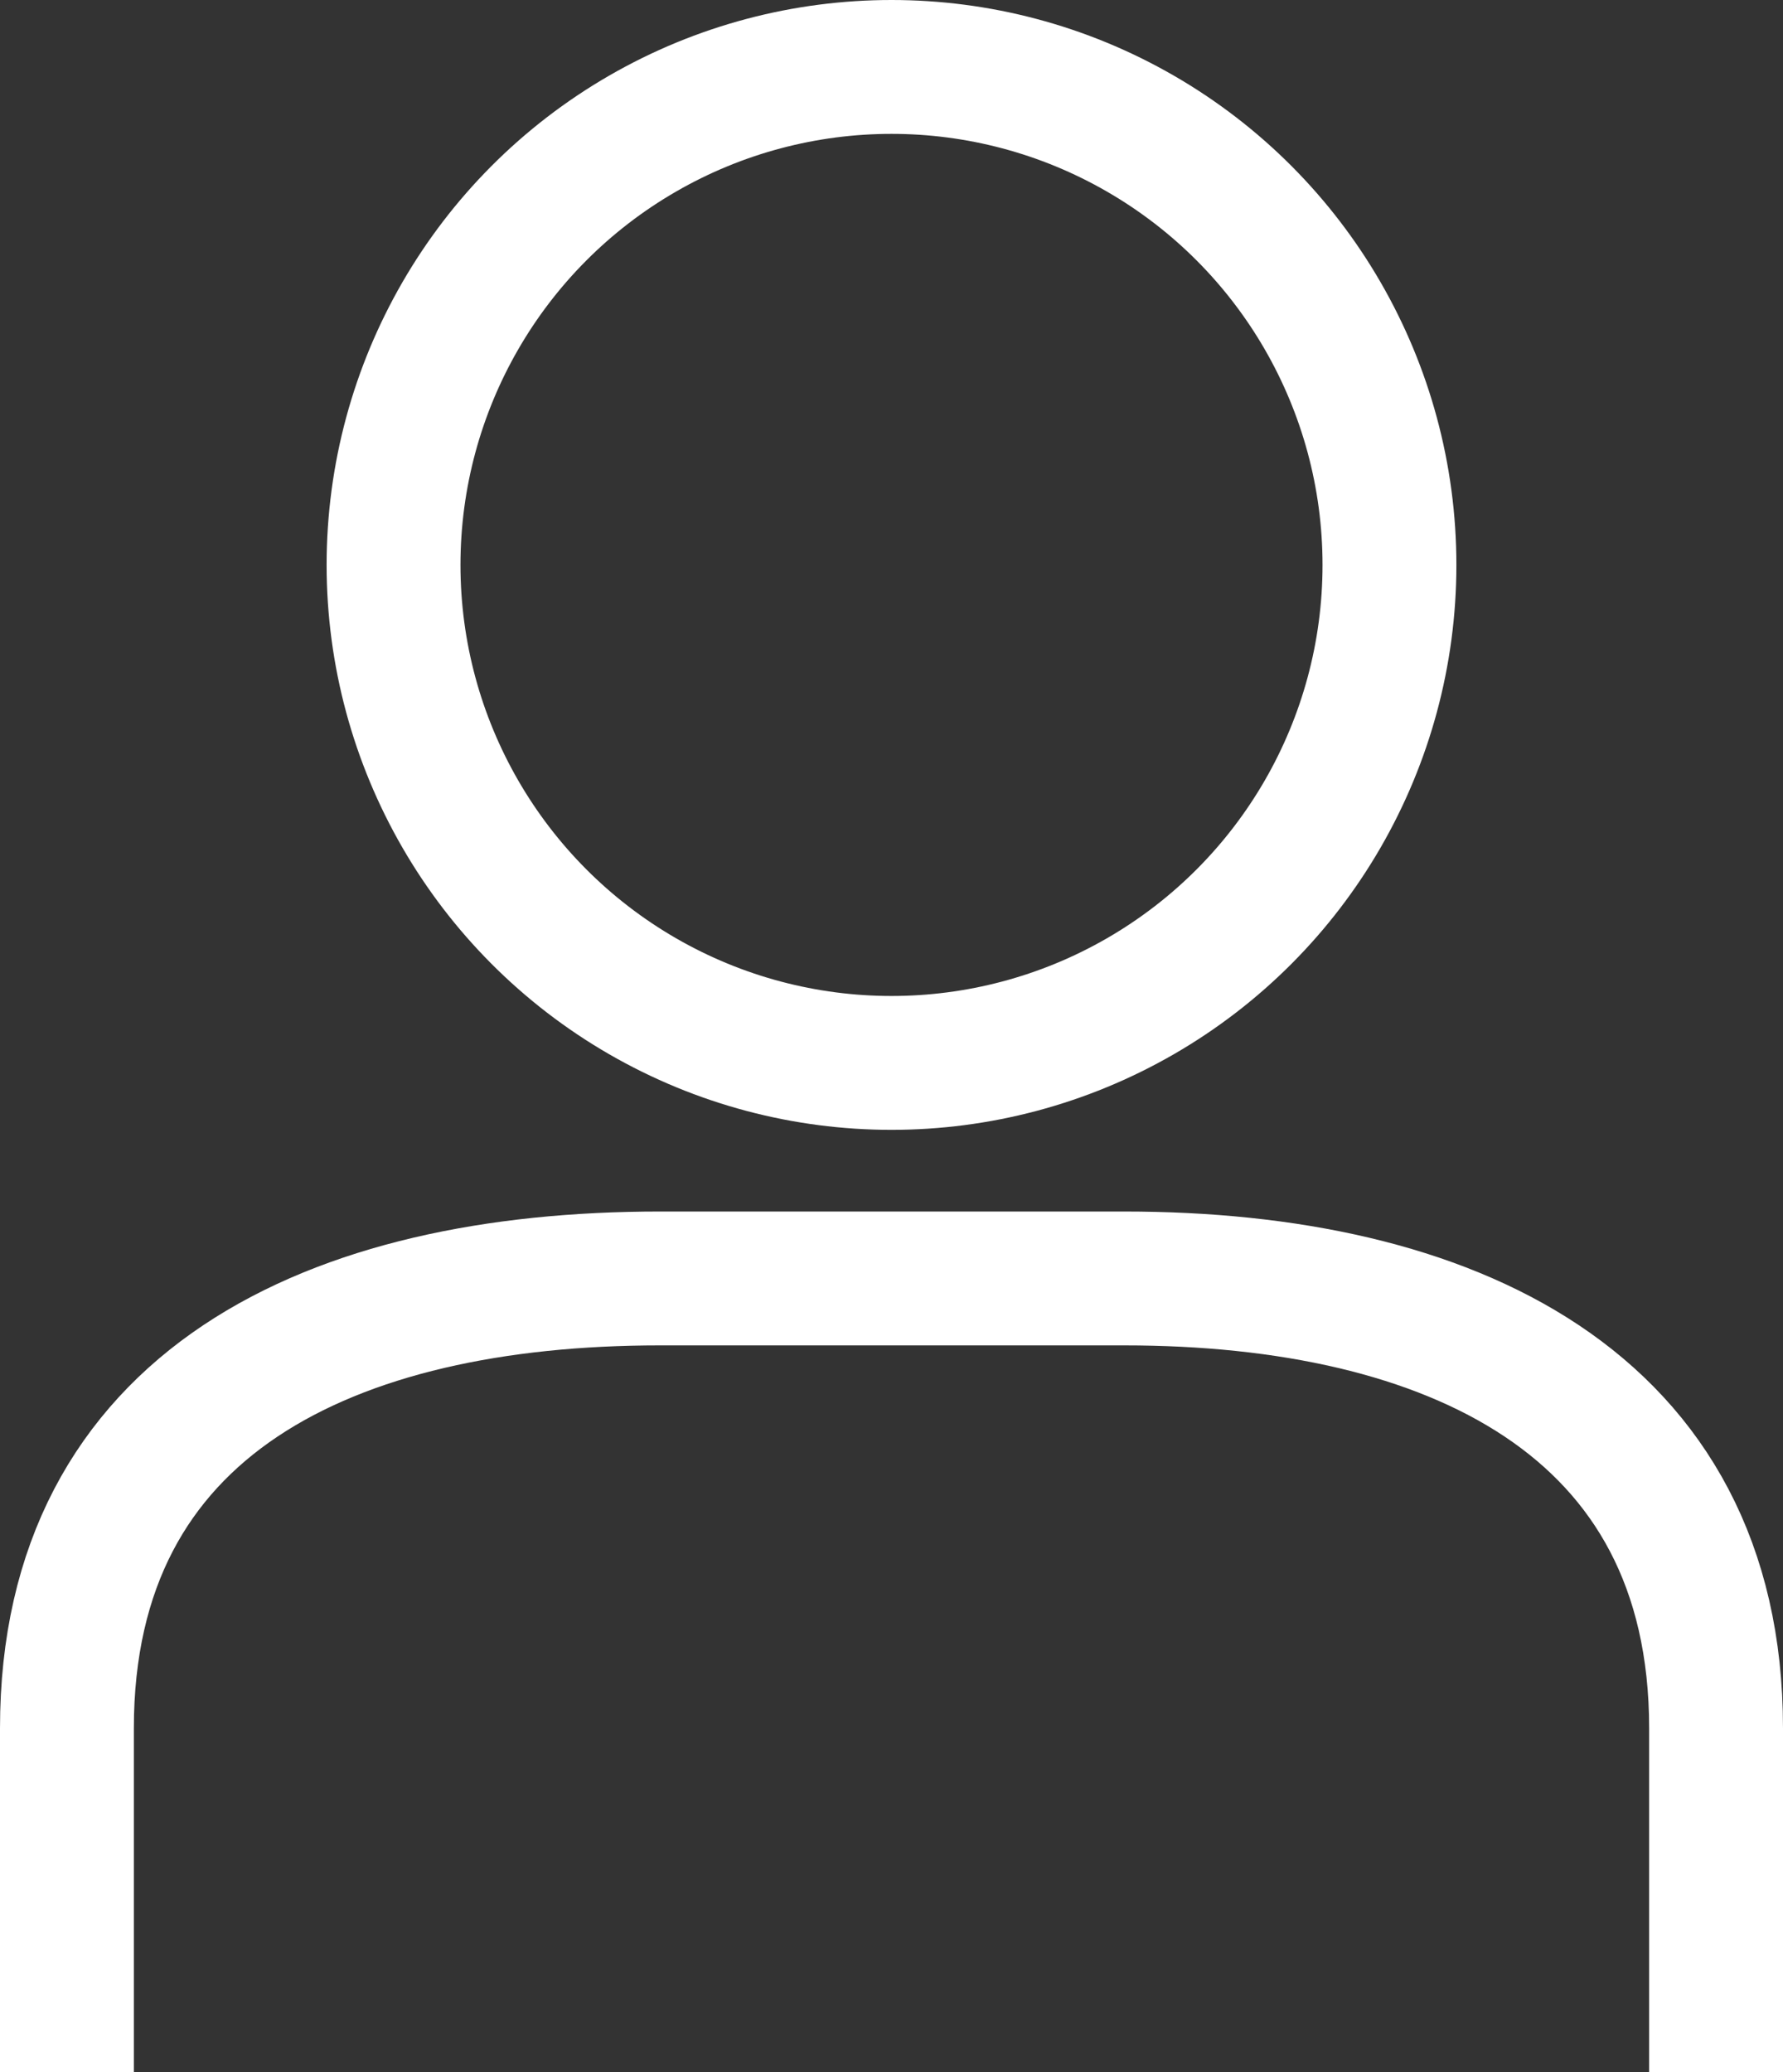 <svg xmlns="http://www.w3.org/2000/svg" width="13.32" height="15.48"><rect width="100%" height="100%" fill="#333333" stroke="none"/><defs><style>.cls-1{fill:none;stroke:#fff;stroke-miterlimit:10}</style></defs><g id="レイヤー_2" data-name="レイヤー 2"><g id="メニューcoming_sonn" data-name="メニューcoming sonn"><circle class="cls-1" cx="6.66" cy="4.22" r="3.72"/><path class="cls-1" d="M12.82 15.48v-2.57c0-2.44-2-3.36-4.42-3.36H4.93c-2.45 0-4.43.92-4.43 3.36v2.57"/></g></g></svg>